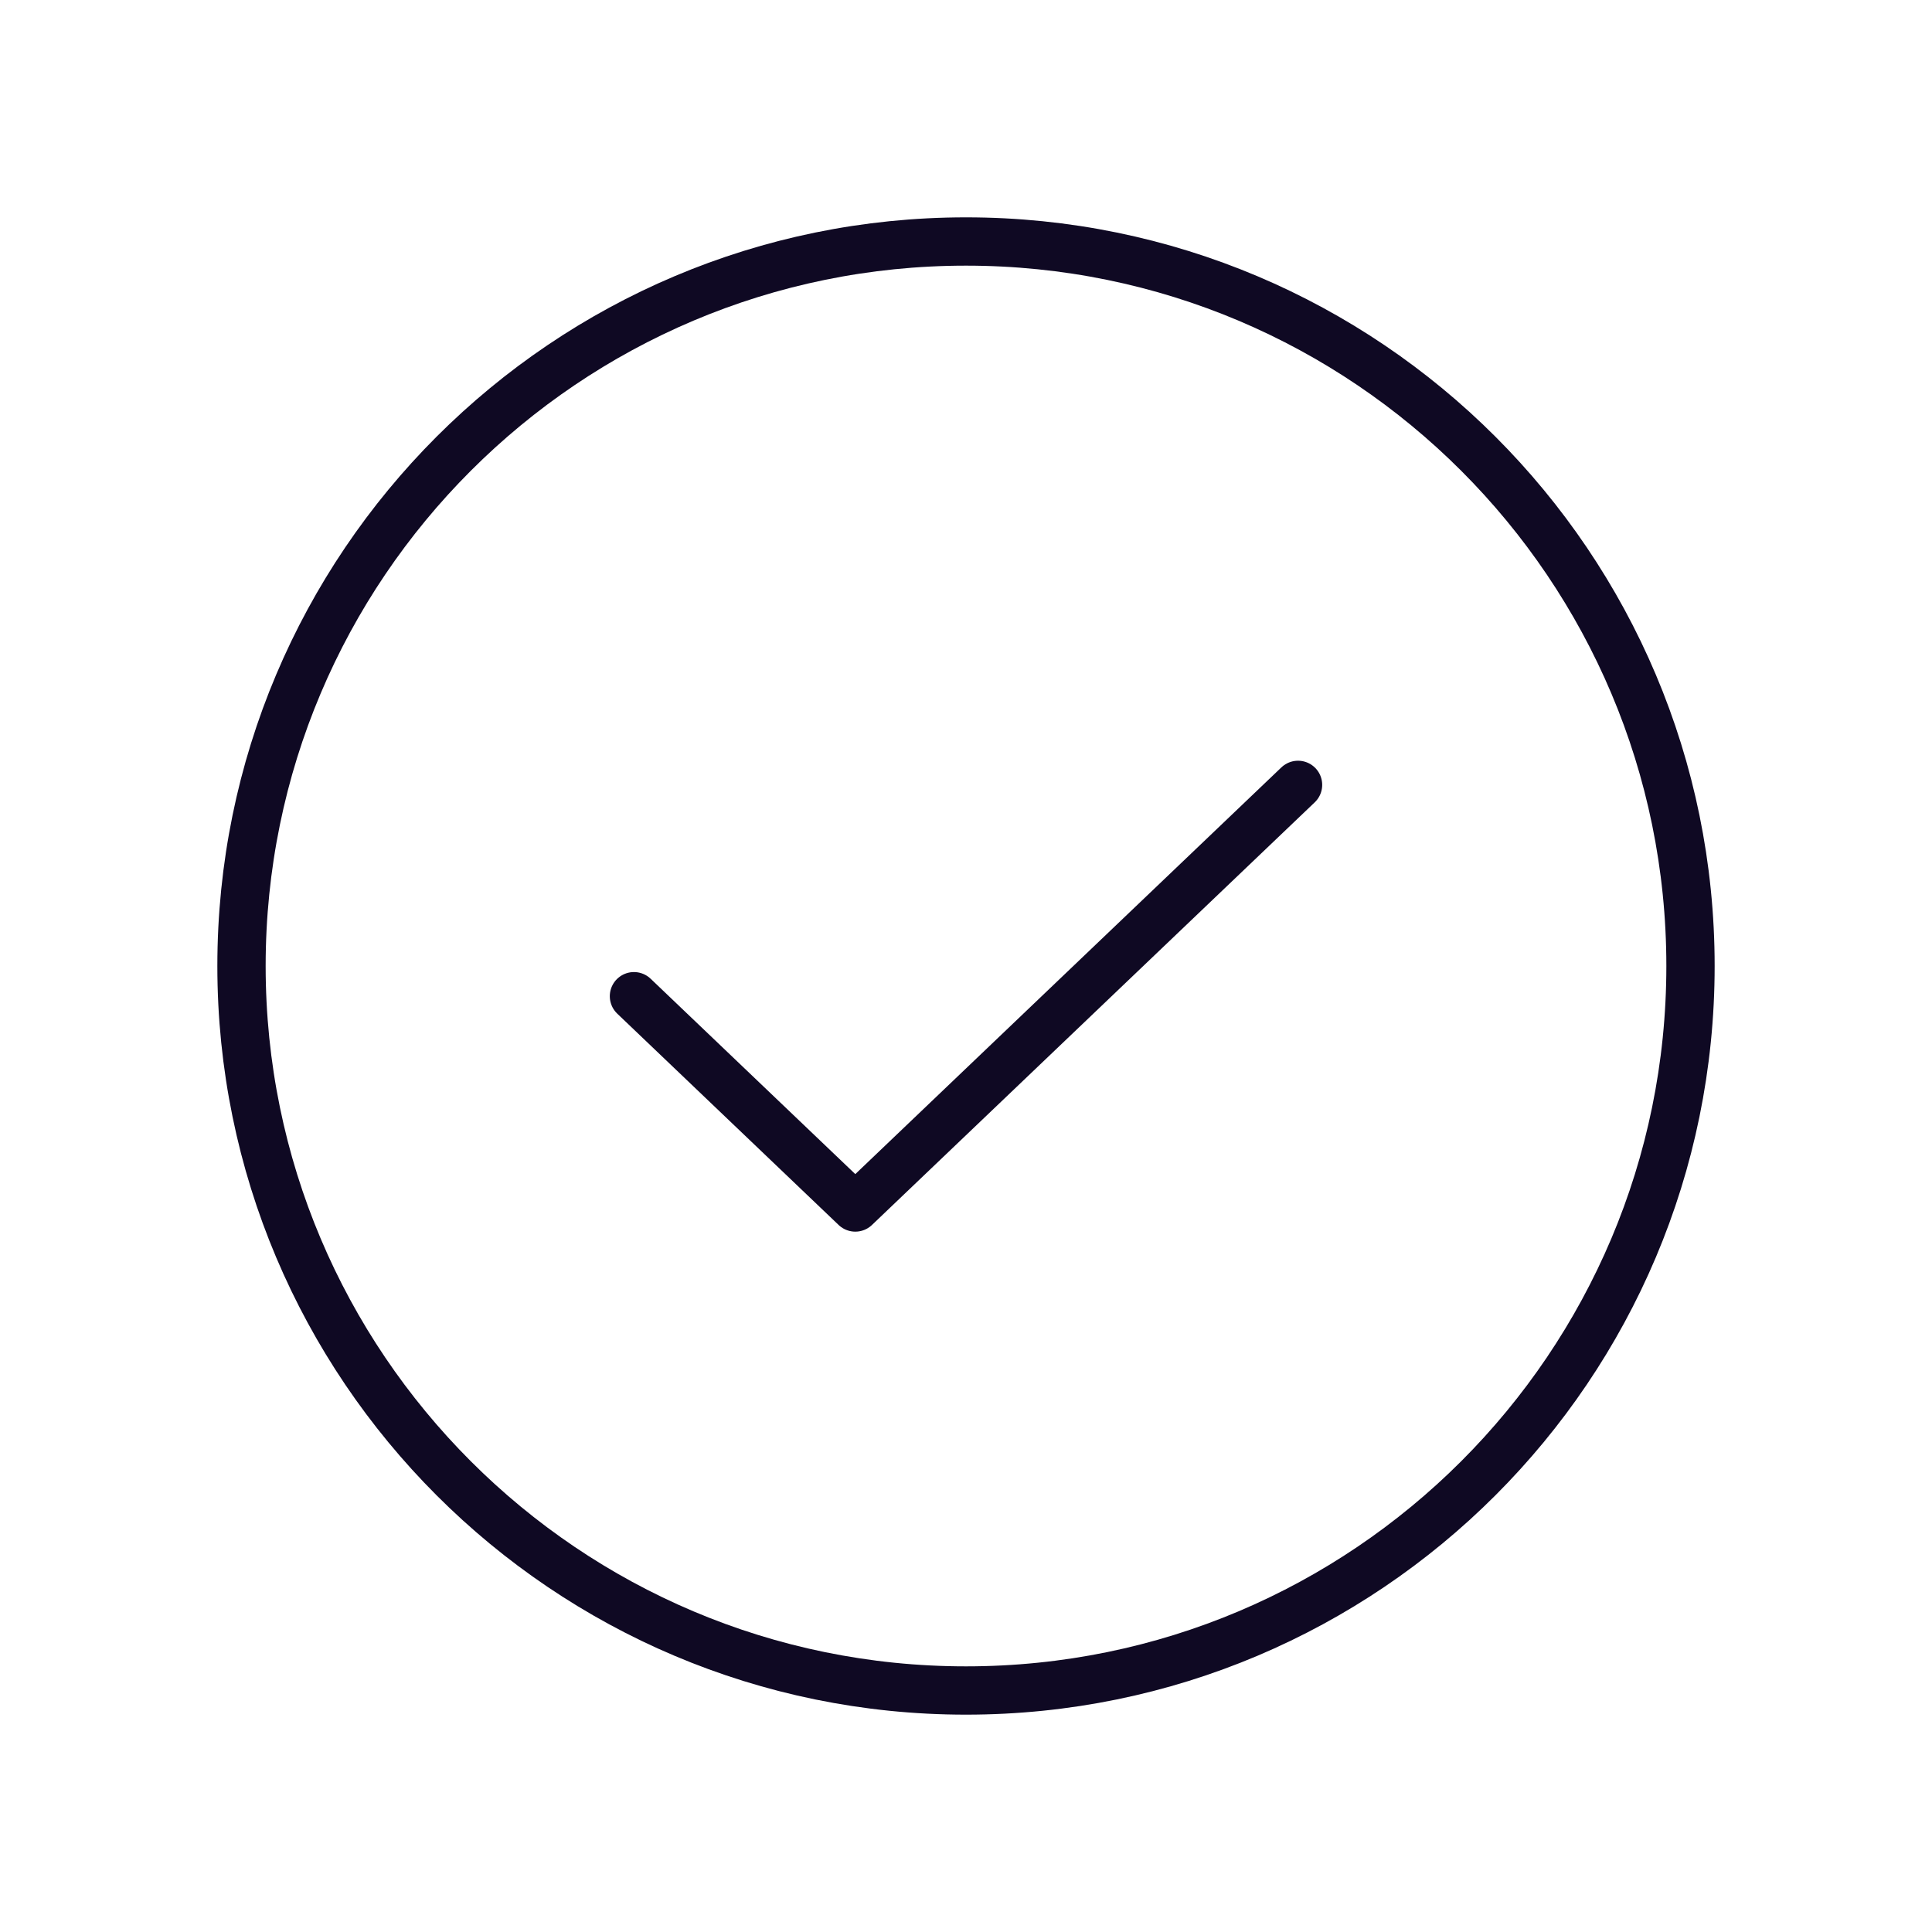 <svg xmlns="http://www.w3.org/2000/svg" fill="none" viewBox="0 0 60 60" height="60" width="60">
<path stroke-linejoin="round" stroke-linecap="round" stroke-width="1.5" stroke="#0F0923" d="M40.312 24.375L26.562 37.5L19.688 30.938"></path>
<path stroke-linejoin="round" stroke-linecap="round" stroke-width="1.5" stroke="#0F0923" d="M30 52.5C42.426 52.5 52.5 42.426 52.5 30C52.5 17.574 42.426 7.5 30 7.5C17.574 7.5 7.5 17.574 7.5 30C7.5 42.426 17.574 52.5 30 52.5Z"></path>
</svg>
